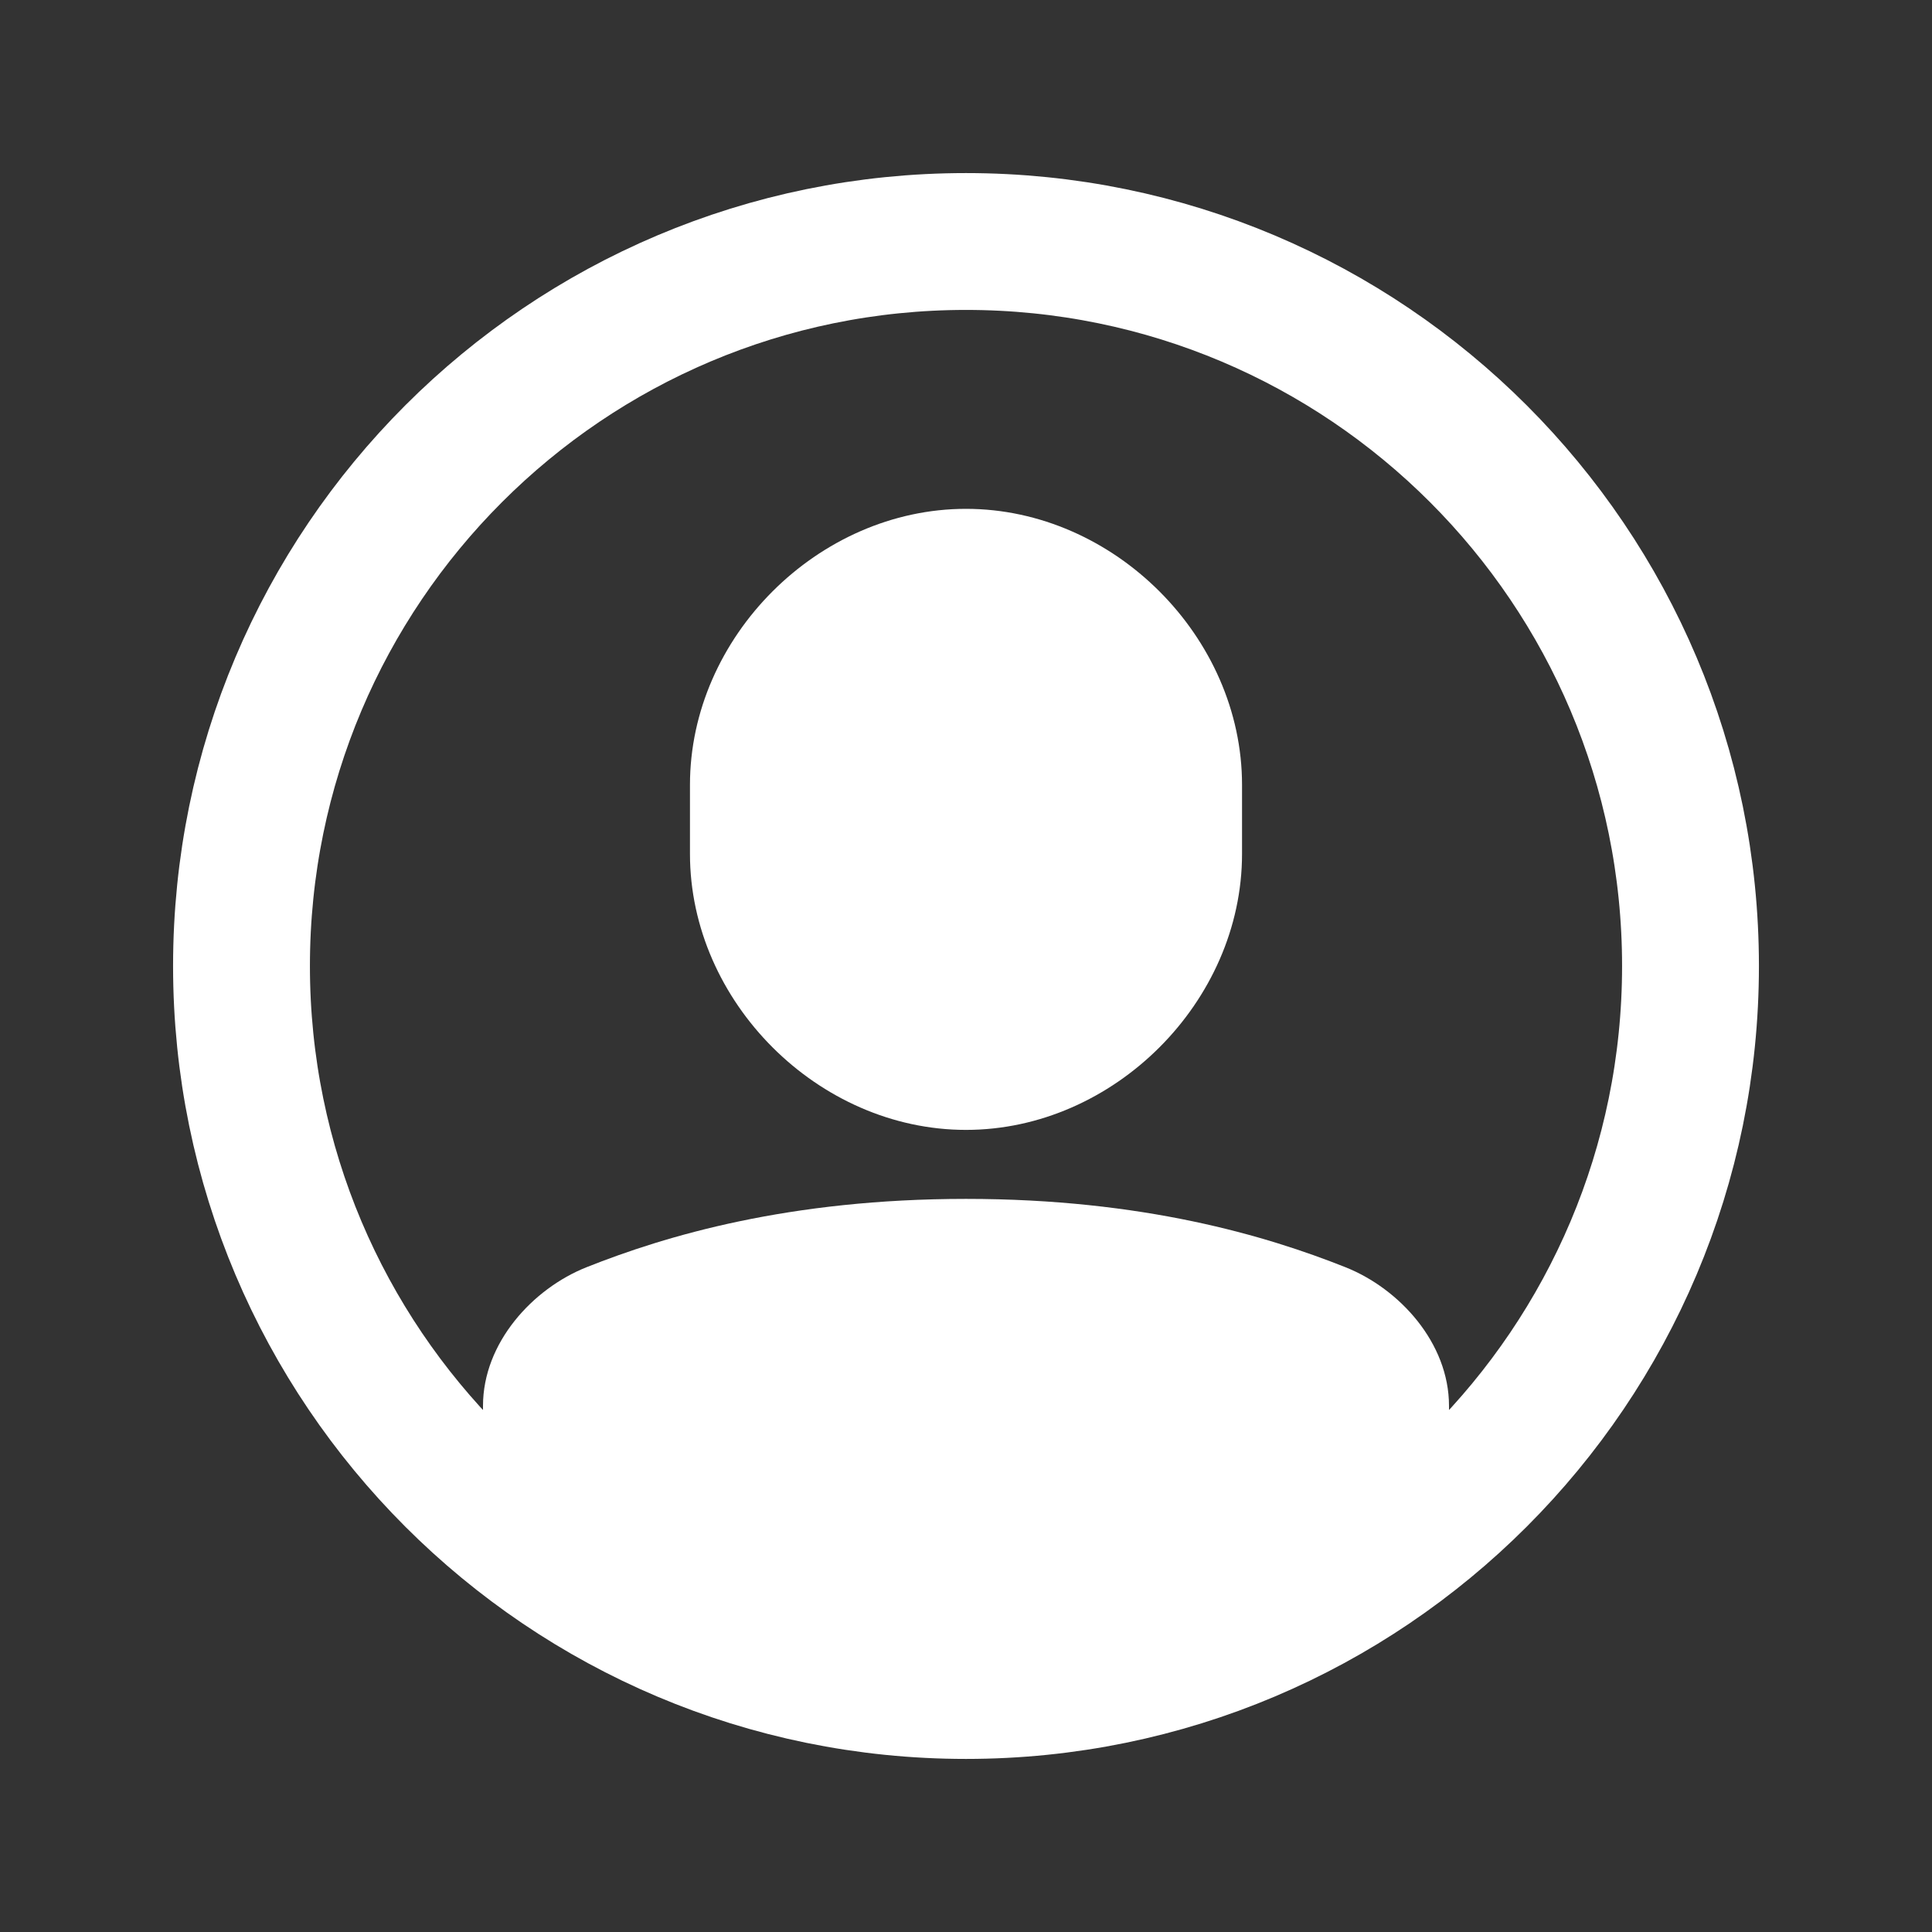 <svg width="24" height="24" viewBox="0 0 24 24" fill="none" xmlns="http://www.w3.org/2000/svg">
<rect x="0" y="0" width="24" height="24" fill="#333333" stroke="none"/>
<path d="M12 21C16.971 21 21 16.971 21 12C21 7.029 16.971 3 12 3C7.029 3 3 7.029 3 12C3 16.971 7.029 21 12 21Z" stroke="white" stroke-width="1.7" stroke-miterlimit="10" stroke-linecap="round" stroke-linejoin="round"/>
<path fill-rule="evenodd" clip-rule="evenodd" d="M8.571 10.607C8.571 12.444 10.163 14.036 12 14.036C13.837 14.036 15.429 12.444 15.429 10.607V9.75C15.429 7.913 13.837 6.321 12 6.321C10.163 6.321 8.571 7.913 8.571 9.75V10.607ZM16.714 15.742C17.383 16.008 18 16.681 18 17.464V19.27C18 19.489 17.857 19.683 17.648 19.747L12 21.5L6.339 19.578C6.136 19.509 6 19.318 6 19.104V17.464C6 16.681 6.617 16.008 7.286 15.742C8.269 15.351 9.802 14.893 12.001 14.893C14.199 14.893 15.731 15.351 16.714 15.742Z" fill="white"/>
</svg>
